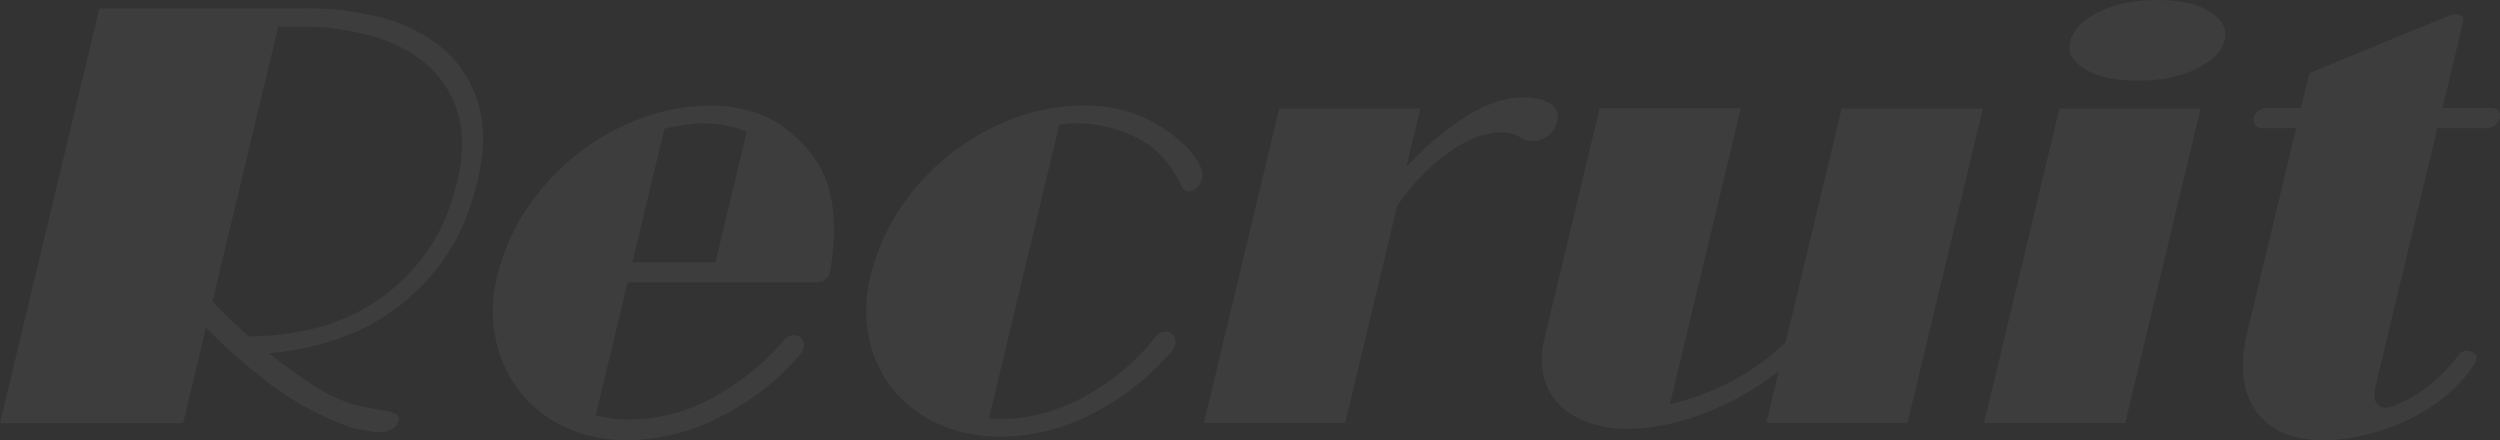 <svg xmlns="http://www.w3.org/2000/svg" viewBox="0 0 882.54 155.41"><rect x="0" y="0" width="882.54" height="155.41" fill="#333333" stroke="none"/><defs><style>.cls-1{opacity:0.05;}.cls-2{fill:#fff;}</style></defs><g id="レイヤー_2" data-name="レイヤー 2"><g id="recruit"><g class="cls-1"><path class="cls-2" d="M35.08,2.93h73.73a100.92,100.92,0,0,1,26,3.35A54.31,54.31,0,0,1,156.13,17a40.7,40.7,0,0,1,12.53,19q3.81,11.63-.15,28.17-3.87,16.14-11.76,27.23a75.8,75.8,0,0,1-18,18.22,76.89,76.89,0,0,1-21.52,10.69,100.79,100.79,0,0,1-22.31,4.39q6.16,4.83,12.37,9.11a76,76,0,0,0,12.25,7,39.33,39.33,0,0,0,7.67,2.52c2.59.55,5,1,7.11,1.36a25.16,25.16,0,0,1,5,1.25,1.93,1.93,0,0,1,1.41,2.41,5.06,5.06,0,0,1-2.09,3,9.23,9.23,0,0,1-5.19,1.15,10.52,10.52,0,0,1-2.47-.21c-.66-.14-2.1-.38-4.33-.73s-6-1.71-11.27-4.09a106.39,106.39,0,0,1-22.55-13.82,196.34,196.34,0,0,1-20.09-18l-8.08,33.72H0Zm63.16,6.5L75,106.4q2.85,2.94,6.08,6.08t6.67,6.28a99.3,99.3,0,0,0,22.3-2.62,68.21,68.21,0,0,0,39.61-25.87q8-10.47,11.72-26.18,3.51-14.65-.06-25.13a36.19,36.19,0,0,0-11.64-17,52.29,52.29,0,0,0-19.5-9.53,90.68,90.68,0,0,0-23.36-3Z"/><path class="cls-2" d="M276.8,120a4.5,4.5,0,0,1,3.54-1.68,3.23,3.23,0,0,1,2.71,1.36,3.7,3.7,0,0,1,.59,3.25,8,8,0,0,1-.87,1.88,90.39,90.39,0,0,1-28.62,22.41,73.31,73.31,0,0,1-33,8.17,50.31,50.31,0,0,1-21.43-4.5,43.53,43.53,0,0,1-16-12.36,44.78,44.78,0,0,1-8.67-18.43,49.57,49.57,0,0,1,.52-22.72A73.1,73.1,0,0,1,186,73.62a82.6,82.6,0,0,1,17.55-19.06A83.5,83.5,0,0,1,226,41.89a70.79,70.79,0,0,1,25.19-4.61,49.52,49.52,0,0,1,13.58,1.89,36.87,36.87,0,0,1,11.84,5.65q11.93,8.81,15.72,20.95T293,96.14a5,5,0,0,1-4.62,3.56H221.56l-11.25,46.92a45.47,45.47,0,0,0,12,1.46,61.2,61.2,0,0,0,29.17-7.64A88.34,88.34,0,0,0,276.8,120ZM247.15,43.57a77.56,77.56,0,0,0-12.6,1.88L223.26,92.58h29.32l11-46.08a30.9,30.9,0,0,0-7.93-2.31A58.09,58.09,0,0,0,247.15,43.57Z"/><path class="cls-2" d="M421.45,67a4.45,4.45,0,0,1-1.83.63,2.65,2.65,0,0,1-2.48-1.88,24.28,24.28,0,0,0-2-3.77,32.56,32.56,0,0,0-14.63-13.72,47.16,47.16,0,0,0-21-4.71c-.84,0-1.69,0-2.54.1s-1.86.18-3,.31L349.14,147.66a14.25,14.25,0,0,0,2.46.21h2.52a52.84,52.84,0,0,0,14.87-2.2,70.34,70.34,0,0,0,14.55-6.07,82.49,82.49,0,0,0,13.31-9.22A76.86,76.86,0,0,0,408,118.76a4.12,4.12,0,0,1,3.54-1.68,3.26,3.26,0,0,1,2.71,1.36,3.7,3.7,0,0,1,.59,3.25,8.22,8.22,0,0,1-.87,1.89A92.41,92.41,0,0,1,385.78,146a70.92,70.92,0,0,1-32.54,8.17,52.84,52.84,0,0,1-21.49-4.3,42.25,42.25,0,0,1-24.87-30,48.26,48.26,0,0,1,.47-22.51,73.1,73.1,0,0,1,10.41-23.78,82.82,82.82,0,0,1,17.55-19.06,83.71,83.71,0,0,1,22.42-12.67,70.75,70.75,0,0,1,25.19-4.61,56.78,56.78,0,0,1,13.23,1.57,46.55,46.55,0,0,1,13.13,5.55,59.73,59.73,0,0,1,5.64,4,39.66,39.66,0,0,1,5.13,4.82,22.81,22.81,0,0,1,3.48,5.13,7.26,7.26,0,0,1,.71,4.92A5.65,5.65,0,0,1,421.45,67Z"/><path class="cls-2" d="M451.57,38.33h49.85L496.5,58.86a112.83,112.83,0,0,1,20.64-17.49q10.79-7,20.84-7a24.67,24.67,0,0,1,4.41.42,15.24,15.24,0,0,1,4.17,1.36,6.55,6.55,0,0,1,2.83,2.62,5.61,5.61,0,0,1,.36,4.19,8.68,8.68,0,0,1-3.27,4.92,9.11,9.11,0,0,1-5.72,2,9.78,9.78,0,0,1-4.44-1.57,12.13,12.13,0,0,0-6.12-1.57,25.3,25.3,0,0,0-10.26,2.2,48.85,48.85,0,0,0-9.89,5.86A69.44,69.44,0,0,0,501,63a92.75,92.75,0,0,0-7.76,9.64l-18.36,76.66H425Z"/><path class="cls-2" d="M589.53,142.64a84.48,84.48,0,0,0,21.6-8,82.64,82.64,0,0,0,19.23-13.83l19.77-82.52H700l-26.6,111H623.53l4.37-18.22a102.85,102.85,0,0,1-26.16,14.76,75.48,75.48,0,0,1-27.3,5.55,41.77,41.77,0,0,1-13-2,27.38,27.38,0,0,1-10.33-5.86,21.42,21.42,0,0,1-6-10q-1.8-6.07.16-14.24l19.43-81.06h49.84Z"/><path class="cls-2" d="M727,38.33h49.85l-26.6,111H700.4Zm3.73-23.46q1.51-6.28,10.08-10.58T761.53,0q12.13,0,18.68,4.19t5.13,10.05q-1.41,5.86-10,10.06T754.7,28.49q-12.15,0-18.71-4.09T730.73,14.87Z"/><path class="cls-2" d="M867.82,125.46a3.57,3.57,0,0,1,2.91-1.67,5.12,5.12,0,0,1,2.55.73,2,2,0,0,1,.89,2.41,6.62,6.62,0,0,1-1.18,2.3,49.6,49.6,0,0,1-10.44,11.21,63.87,63.87,0,0,1-13.37,8.17,80.92,80.92,0,0,1-14.61,5,59.92,59.92,0,0,1-13.94,1.78q-10.68,0-16.82-3.66a23,23,0,0,1-9-9.22,27,27,0,0,1-3-12A47,47,0,0,1,793,118.55l17.57-73.31H798a3.27,3.27,0,0,1-2.16-1.46,2.78,2.78,0,0,1-.34-2.1q.66-2.72,4.21-3.56h12.56l3-12.36,50-20.52h.42a2,2,0,0,0,.55-.11,2.59,2.59,0,0,1,.76-.1,3.92,3.92,0,0,1,2,.52c.61.35.77,1.15.47,2.41l-7.23,30.16h17.39a3.27,3.27,0,0,1,2.52,1.26,2.78,2.78,0,0,1,.39,2.3A4.38,4.38,0,0,1,881,44a5.45,5.45,0,0,1-3.13,1.26H860.44l-21.63,90.28c-.74,3.07-.73,5.23,0,6.49a3.71,3.71,0,0,0,3.43,1.88,12.29,12.29,0,0,0,2.4-.42l3.75-1.67a45.12,45.12,0,0,0,10.59-7A63.26,63.26,0,0,0,867.82,125.46Z"/></g></g></g></svg>
